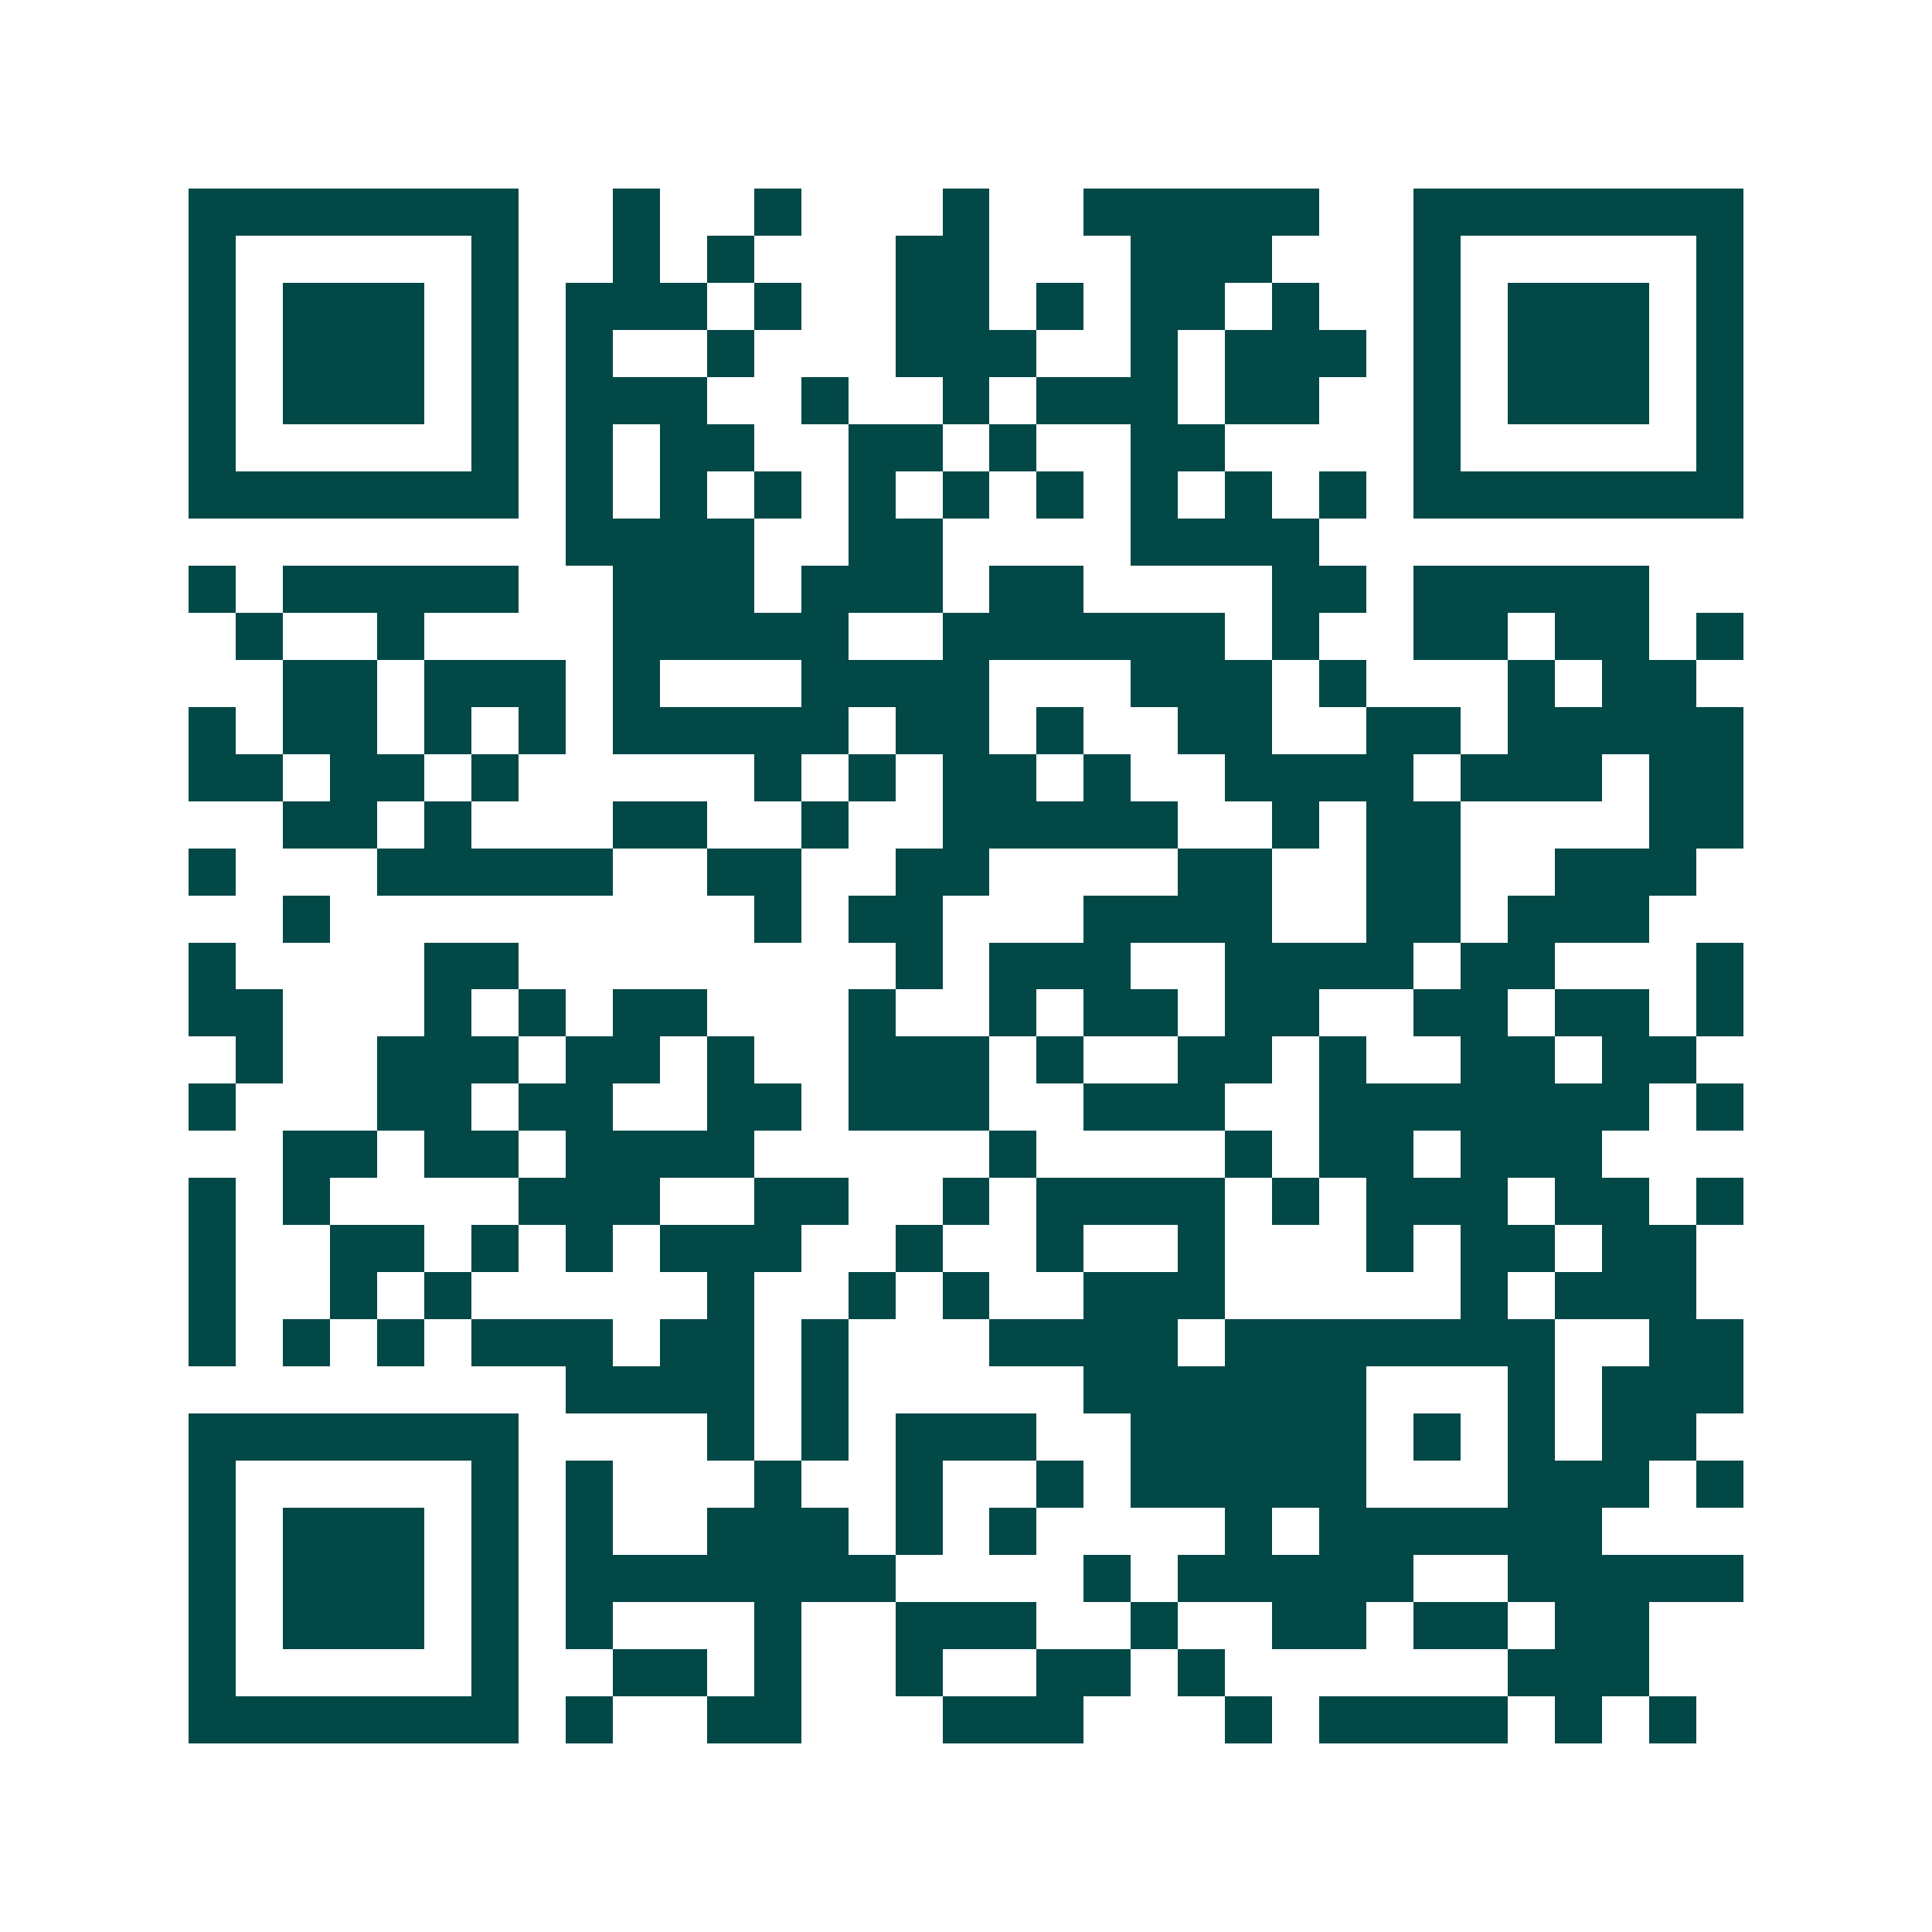 <svg xmlns="http://www.w3.org/2000/svg" width="200" height="200" viewBox="0 0 41 41" shape-rendering="crispEdges"><path fill="#ffffff" d="M0 0h41v41H0z"/><path stroke="#014847" d="M4 4.5h7m2 0h1m2 0h1m3 0h1m2 0h5m2 0h7M4 5.5h1m5 0h1m2 0h1m1 0h1m3 0h2m3 0h3m3 0h1m5 0h1M4 6.5h1m1 0h3m1 0h1m1 0h3m1 0h1m2 0h2m1 0h1m1 0h2m1 0h1m2 0h1m1 0h3m1 0h1M4 7.5h1m1 0h3m1 0h1m1 0h1m2 0h1m3 0h3m2 0h1m1 0h3m1 0h1m1 0h3m1 0h1M4 8.5h1m1 0h3m1 0h1m1 0h3m2 0h1m2 0h1m1 0h3m1 0h2m2 0h1m1 0h3m1 0h1M4 9.5h1m5 0h1m1 0h1m1 0h2m2 0h2m1 0h1m2 0h2m4 0h1m5 0h1M4 10.5h7m1 0h1m1 0h1m1 0h1m1 0h1m1 0h1m1 0h1m1 0h1m1 0h1m1 0h1m1 0h7M12 11.5h4m2 0h2m4 0h4M4 12.5h1m1 0h5m2 0h3m1 0h3m1 0h2m4 0h2m1 0h5M5 13.5h1m2 0h1m4 0h5m2 0h6m1 0h1m2 0h2m1 0h2m1 0h1M6 14.5h2m1 0h3m1 0h1m3 0h4m3 0h3m1 0h1m3 0h1m1 0h2M4 15.5h1m1 0h2m1 0h1m1 0h1m1 0h5m1 0h2m1 0h1m2 0h2m2 0h2m1 0h5M4 16.5h2m1 0h2m1 0h1m5 0h1m1 0h1m1 0h2m1 0h1m2 0h4m1 0h3m1 0h2M6 17.5h2m1 0h1m3 0h2m2 0h1m2 0h5m2 0h1m1 0h2m4 0h2M4 18.5h1m3 0h5m2 0h2m2 0h2m4 0h2m2 0h2m2 0h3M6 19.5h1m9 0h1m1 0h2m3 0h4m2 0h2m1 0h3M4 20.5h1m4 0h2m8 0h1m1 0h3m2 0h4m1 0h2m3 0h1M4 21.5h2m3 0h1m1 0h1m1 0h2m3 0h1m2 0h1m1 0h2m1 0h2m2 0h2m1 0h2m1 0h1M5 22.5h1m2 0h3m1 0h2m1 0h1m2 0h3m1 0h1m2 0h2m1 0h1m2 0h2m1 0h2M4 23.5h1m3 0h2m1 0h2m2 0h2m1 0h3m2 0h3m2 0h7m1 0h1M6 24.5h2m1 0h2m1 0h4m5 0h1m4 0h1m1 0h2m1 0h3M4 25.5h1m1 0h1m4 0h3m2 0h2m2 0h1m1 0h4m1 0h1m1 0h3m1 0h2m1 0h1M4 26.5h1m2 0h2m1 0h1m1 0h1m1 0h3m2 0h1m2 0h1m2 0h1m3 0h1m1 0h2m1 0h2M4 27.5h1m2 0h1m1 0h1m5 0h1m2 0h1m1 0h1m2 0h3m5 0h1m1 0h3M4 28.5h1m1 0h1m1 0h1m1 0h3m1 0h2m1 0h1m3 0h4m1 0h7m2 0h2M12 29.5h4m1 0h1m5 0h6m3 0h1m1 0h3M4 30.5h7m4 0h1m1 0h1m1 0h3m2 0h5m1 0h1m1 0h1m1 0h2M4 31.5h1m5 0h1m1 0h1m3 0h1m2 0h1m2 0h1m1 0h5m3 0h3m1 0h1M4 32.5h1m1 0h3m1 0h1m1 0h1m2 0h3m1 0h1m1 0h1m4 0h1m1 0h6M4 33.5h1m1 0h3m1 0h1m1 0h7m4 0h1m1 0h5m2 0h5M4 34.5h1m1 0h3m1 0h1m1 0h1m3 0h1m2 0h3m2 0h1m2 0h2m1 0h2m1 0h2M4 35.5h1m5 0h1m2 0h2m1 0h1m2 0h1m2 0h2m1 0h1m6 0h3M4 36.5h7m1 0h1m2 0h2m3 0h3m3 0h1m1 0h4m1 0h1m1 0h1"/></svg>
